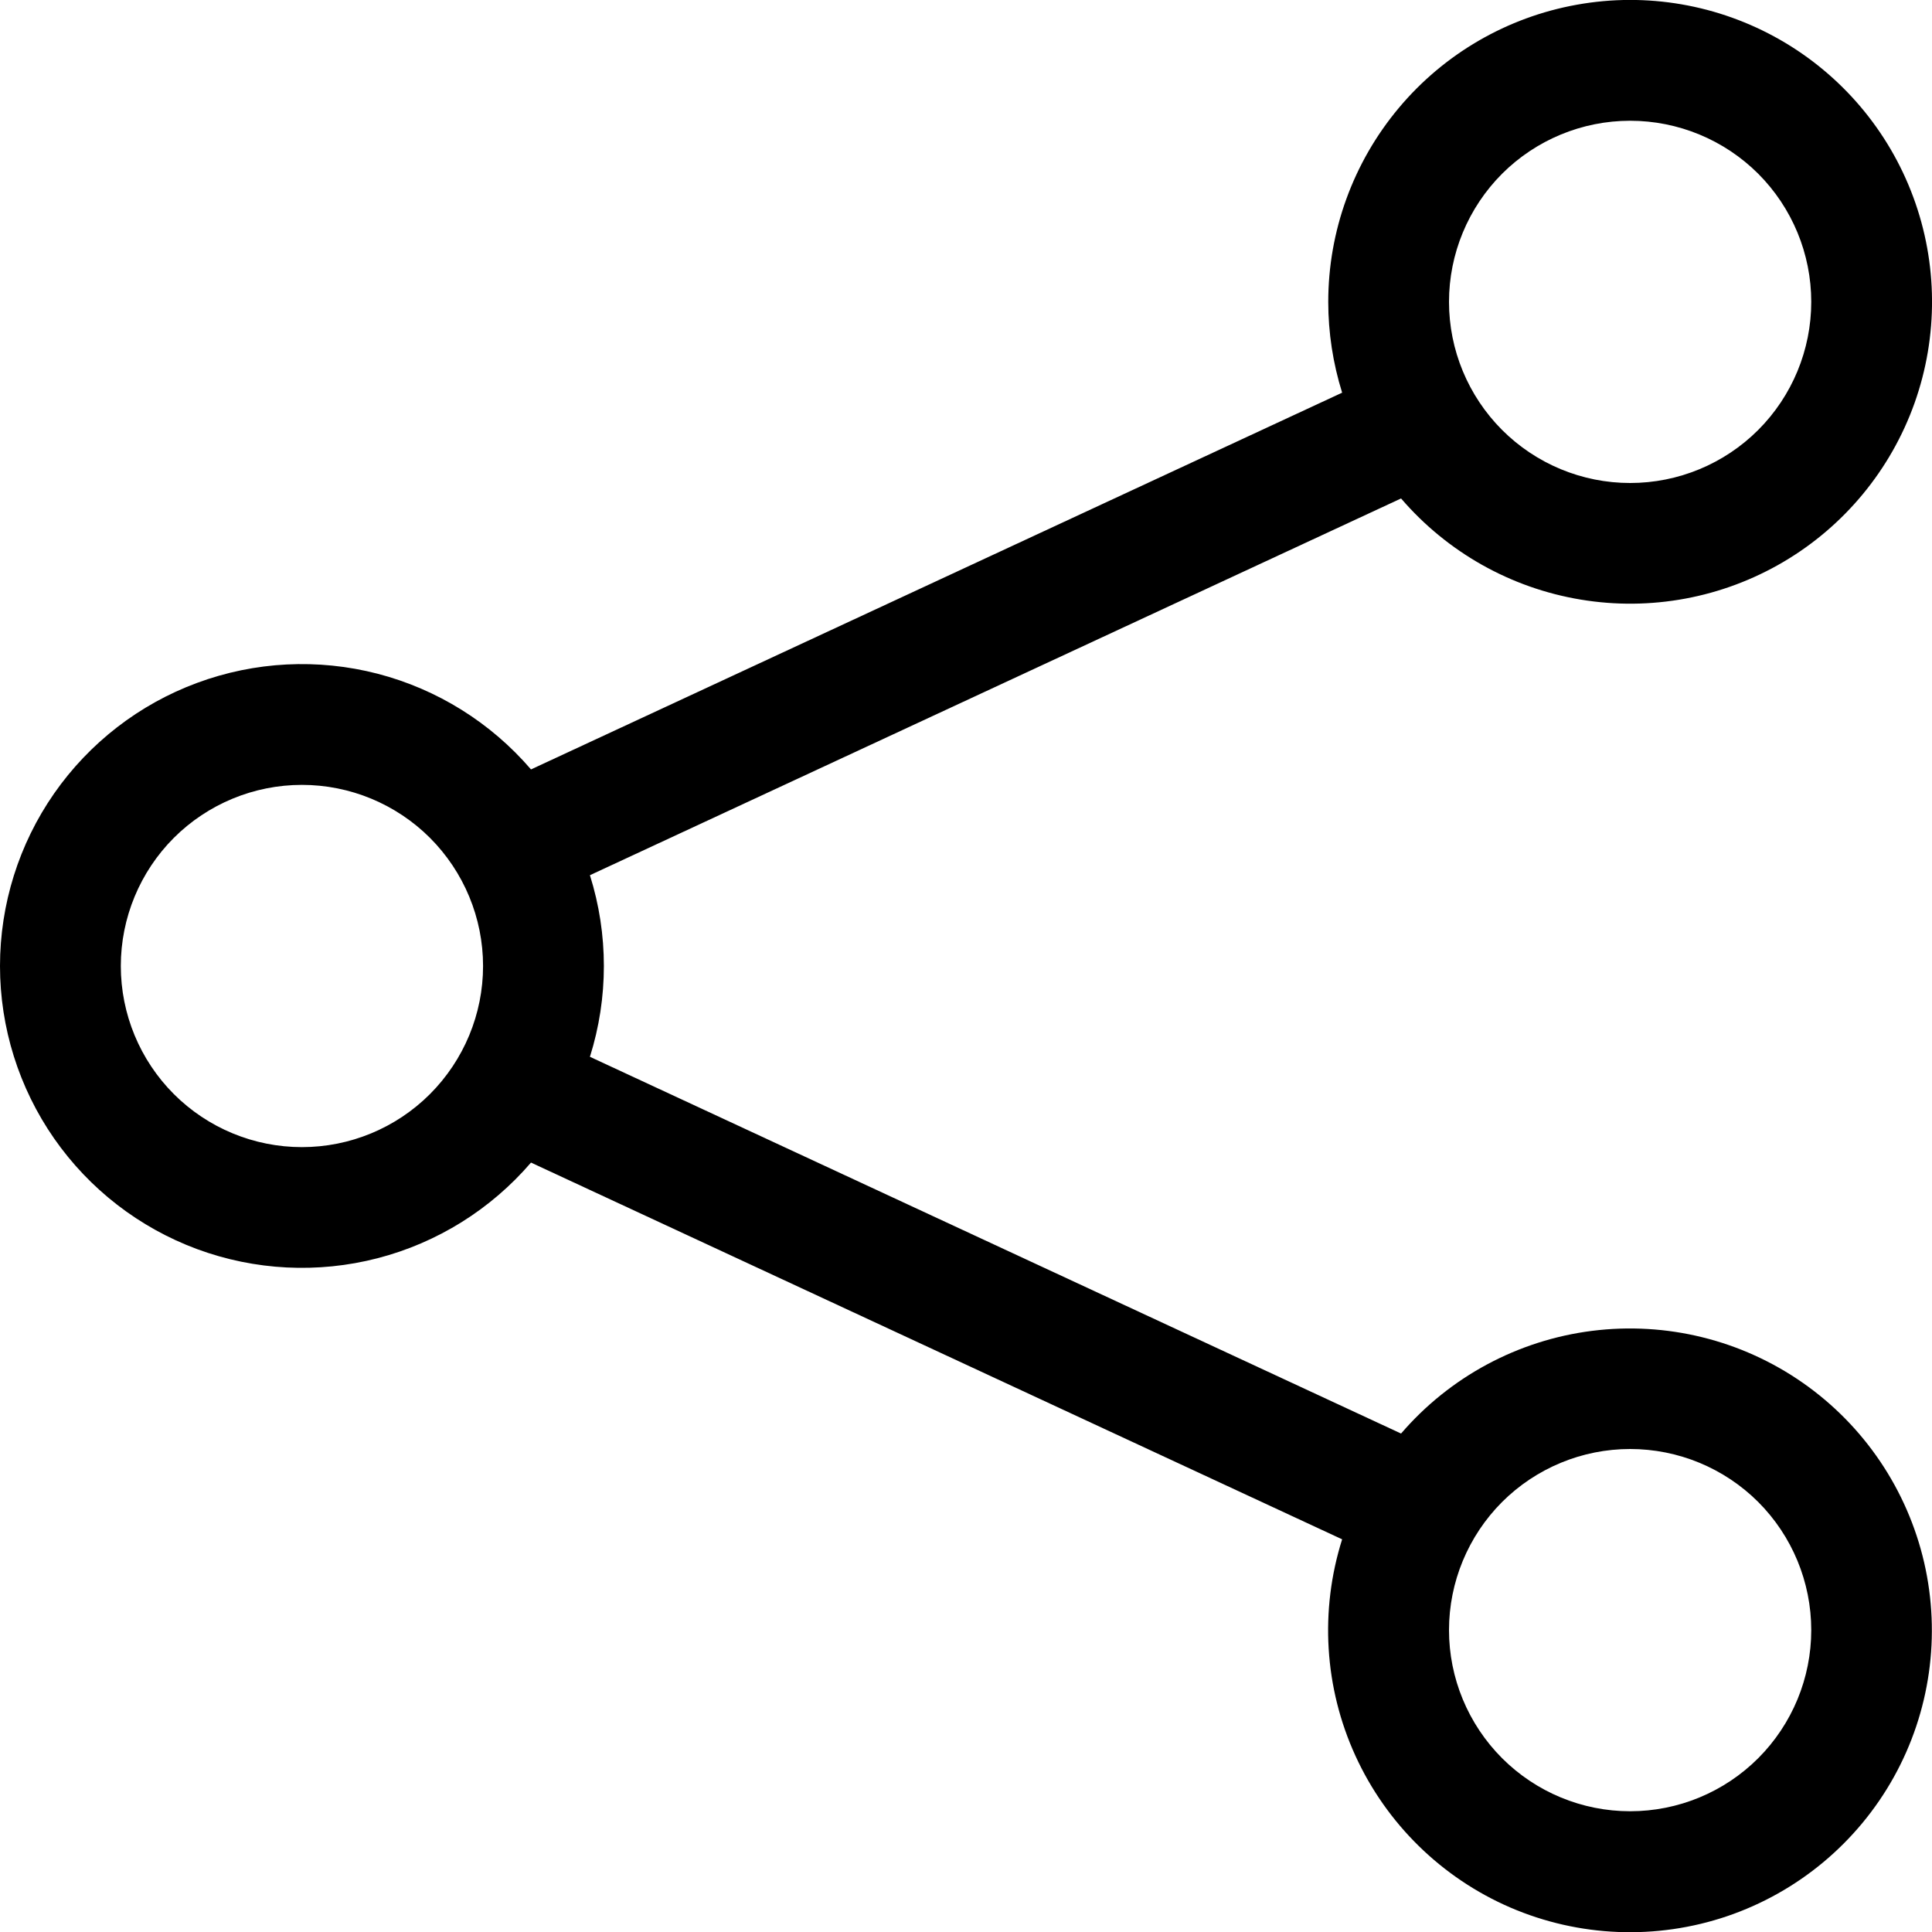<svg width="32" height="32" viewBox="0 0 32 32" fill="none" xmlns="http://www.w3.org/2000/svg">
<g clip-path="url(#clip0_0_2206)">
<path d="M27 2C26.205 2 25.442 2.316 24.879 2.878C24.317 3.441 24 4.204 24 5C24 5.795 24.317 6.558 24.879 7.121C25.442 7.684 26.205 8 27 8C27.796 8 28.559 7.684 29.122 7.121C29.684 6.558 30 5.795 30 5C30 4.204 29.684 3.441 29.122 2.878C28.559 2.316 27.796 2 27 2ZM22 5C22 3.827 22.413 2.691 23.166 1.791C23.918 0.891 24.963 0.285 26.118 0.078C27.273 -0.13 28.463 0.076 29.482 0.658C30.5 1.24 31.282 2.162 31.689 3.262C32.097 4.362 32.104 5.571 31.711 6.676C31.317 7.781 30.548 8.713 29.537 9.308C28.526 9.903 27.338 10.124 26.181 9.931C25.023 9.739 23.971 9.146 23.206 8.256L9.771 14.496C10.079 15.475 10.079 16.525 9.771 17.504L23.206 23.744C24.014 22.804 25.142 22.198 26.371 22.043C27.6 21.888 28.843 22.194 29.859 22.903C30.875 23.612 31.591 24.673 31.87 25.88C32.148 27.087 31.969 28.355 31.366 29.437C30.763 30.519 29.78 31.339 28.607 31.738C27.434 32.136 26.155 32.085 25.017 31.595C23.88 31.104 22.965 30.208 22.45 29.081C21.935 27.955 21.857 26.677 22.23 25.496L8.795 19.256C8.129 20.031 7.243 20.584 6.254 20.84C5.265 21.096 4.222 21.043 3.264 20.689C2.306 20.334 1.48 19.695 0.896 18.856C0.313 18.018 0 17.021 0 16C0 14.978 0.313 13.981 0.896 13.143C1.48 12.305 2.306 11.665 3.264 11.311C4.222 10.956 5.265 10.903 6.254 11.159C7.243 11.416 8.129 11.969 8.795 12.744L22.23 6.504C22.078 6.017 22 5.51 22 5ZM5.001 13C4.205 13 3.442 13.316 2.879 13.878C2.317 14.441 2.001 15.204 2.001 16C2.001 16.795 2.317 17.558 2.879 18.121C3.442 18.684 4.205 19 5.001 19C5.796 19 6.559 18.684 7.122 18.121C7.684 17.558 8.001 16.795 8.001 16C8.001 15.204 7.684 14.441 7.122 13.878C6.559 13.316 5.796 13 5.001 13ZM27 24C26.205 24 25.442 24.316 24.879 24.878C24.317 25.441 24 26.204 24 27C24 27.795 24.317 28.558 24.879 29.121C25.442 29.684 26.205 30 27 30C27.796 30 28.559 29.684 29.122 29.121C29.684 28.558 30 27.795 30 27C30 26.204 29.684 25.441 29.122 24.878C28.559 24.316 27.796 24 27 24Z" fill="black"/>
</g>
<defs>
<clipPath id="clip0_0_2206">
<rect width="32" height="32" fill="white"/>
</clipPath>
</defs>
</svg>
